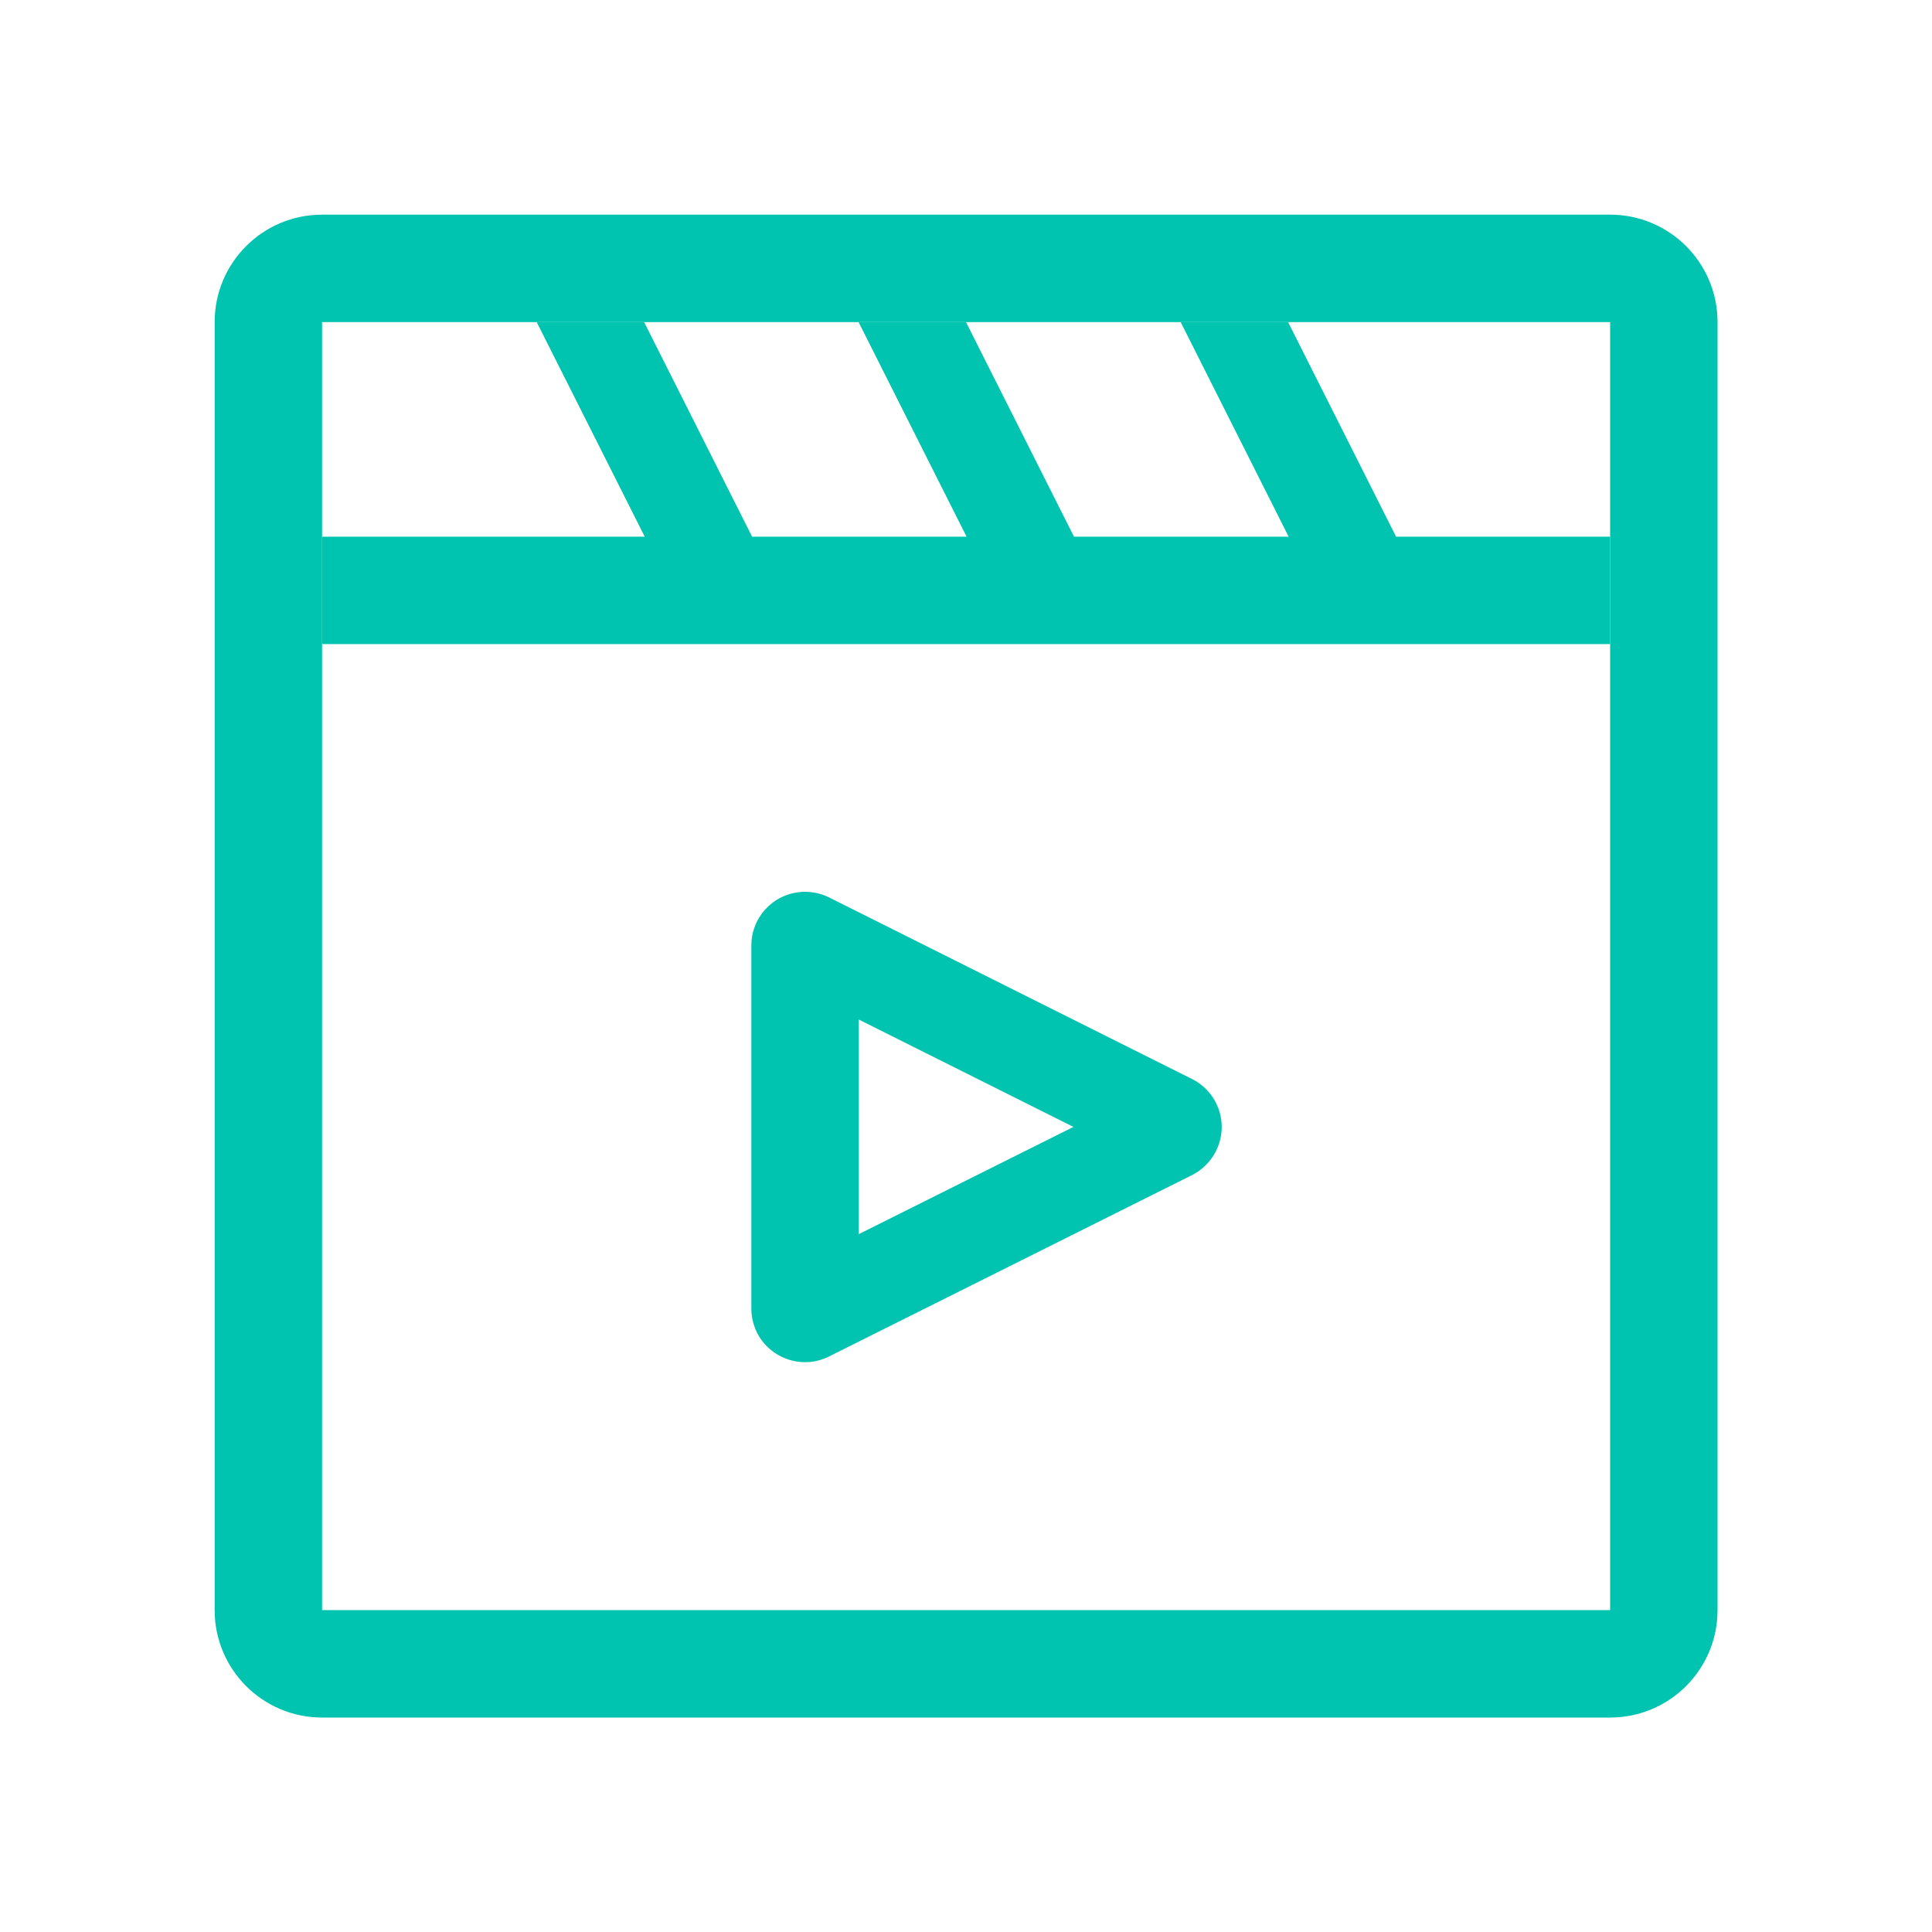 <svg width="38" height="38" viewBox="0 0 38 38" fill="none" xmlns="http://www.w3.org/2000/svg">
<path d="M6.335 6.335V31.669H31.669V6.335H6.335ZM6.335 4.222H31.669C32.836 4.222 33.782 5.168 33.782 6.335V31.669C33.782 32.836 32.836 33.782 31.669 33.782H6.335C5.168 33.782 4.222 32.836 4.222 31.669V6.335C4.222 5.168 5.168 4.222 6.335 4.222Z" fill="#00C4AF"/>
<path d="M6.335 10.556H31.669V12.669H6.335V10.556ZM23.446 23.112L16.306 26.68C15.785 26.942 15.151 26.729 14.888 26.209C14.816 26.06 14.778 25.901 14.778 25.737V18.597C14.778 18.016 15.249 17.541 15.835 17.541C15.998 17.541 16.161 17.579 16.306 17.651L23.446 21.223C23.967 21.485 24.179 22.116 23.917 22.64C23.815 22.842 23.651 23.009 23.446 23.112ZM21.113 22.165L16.891 20.053V24.274L21.113 22.165ZM10.556 6.335H12.669L14.793 10.556H12.681L10.556 6.335ZM16.887 6.335H19L21.124 10.556H19.011L16.887 6.335ZM23.222 6.335H25.335L27.459 10.556H25.346L23.222 6.335Z" fill="#00C4AF"/>
</svg>

